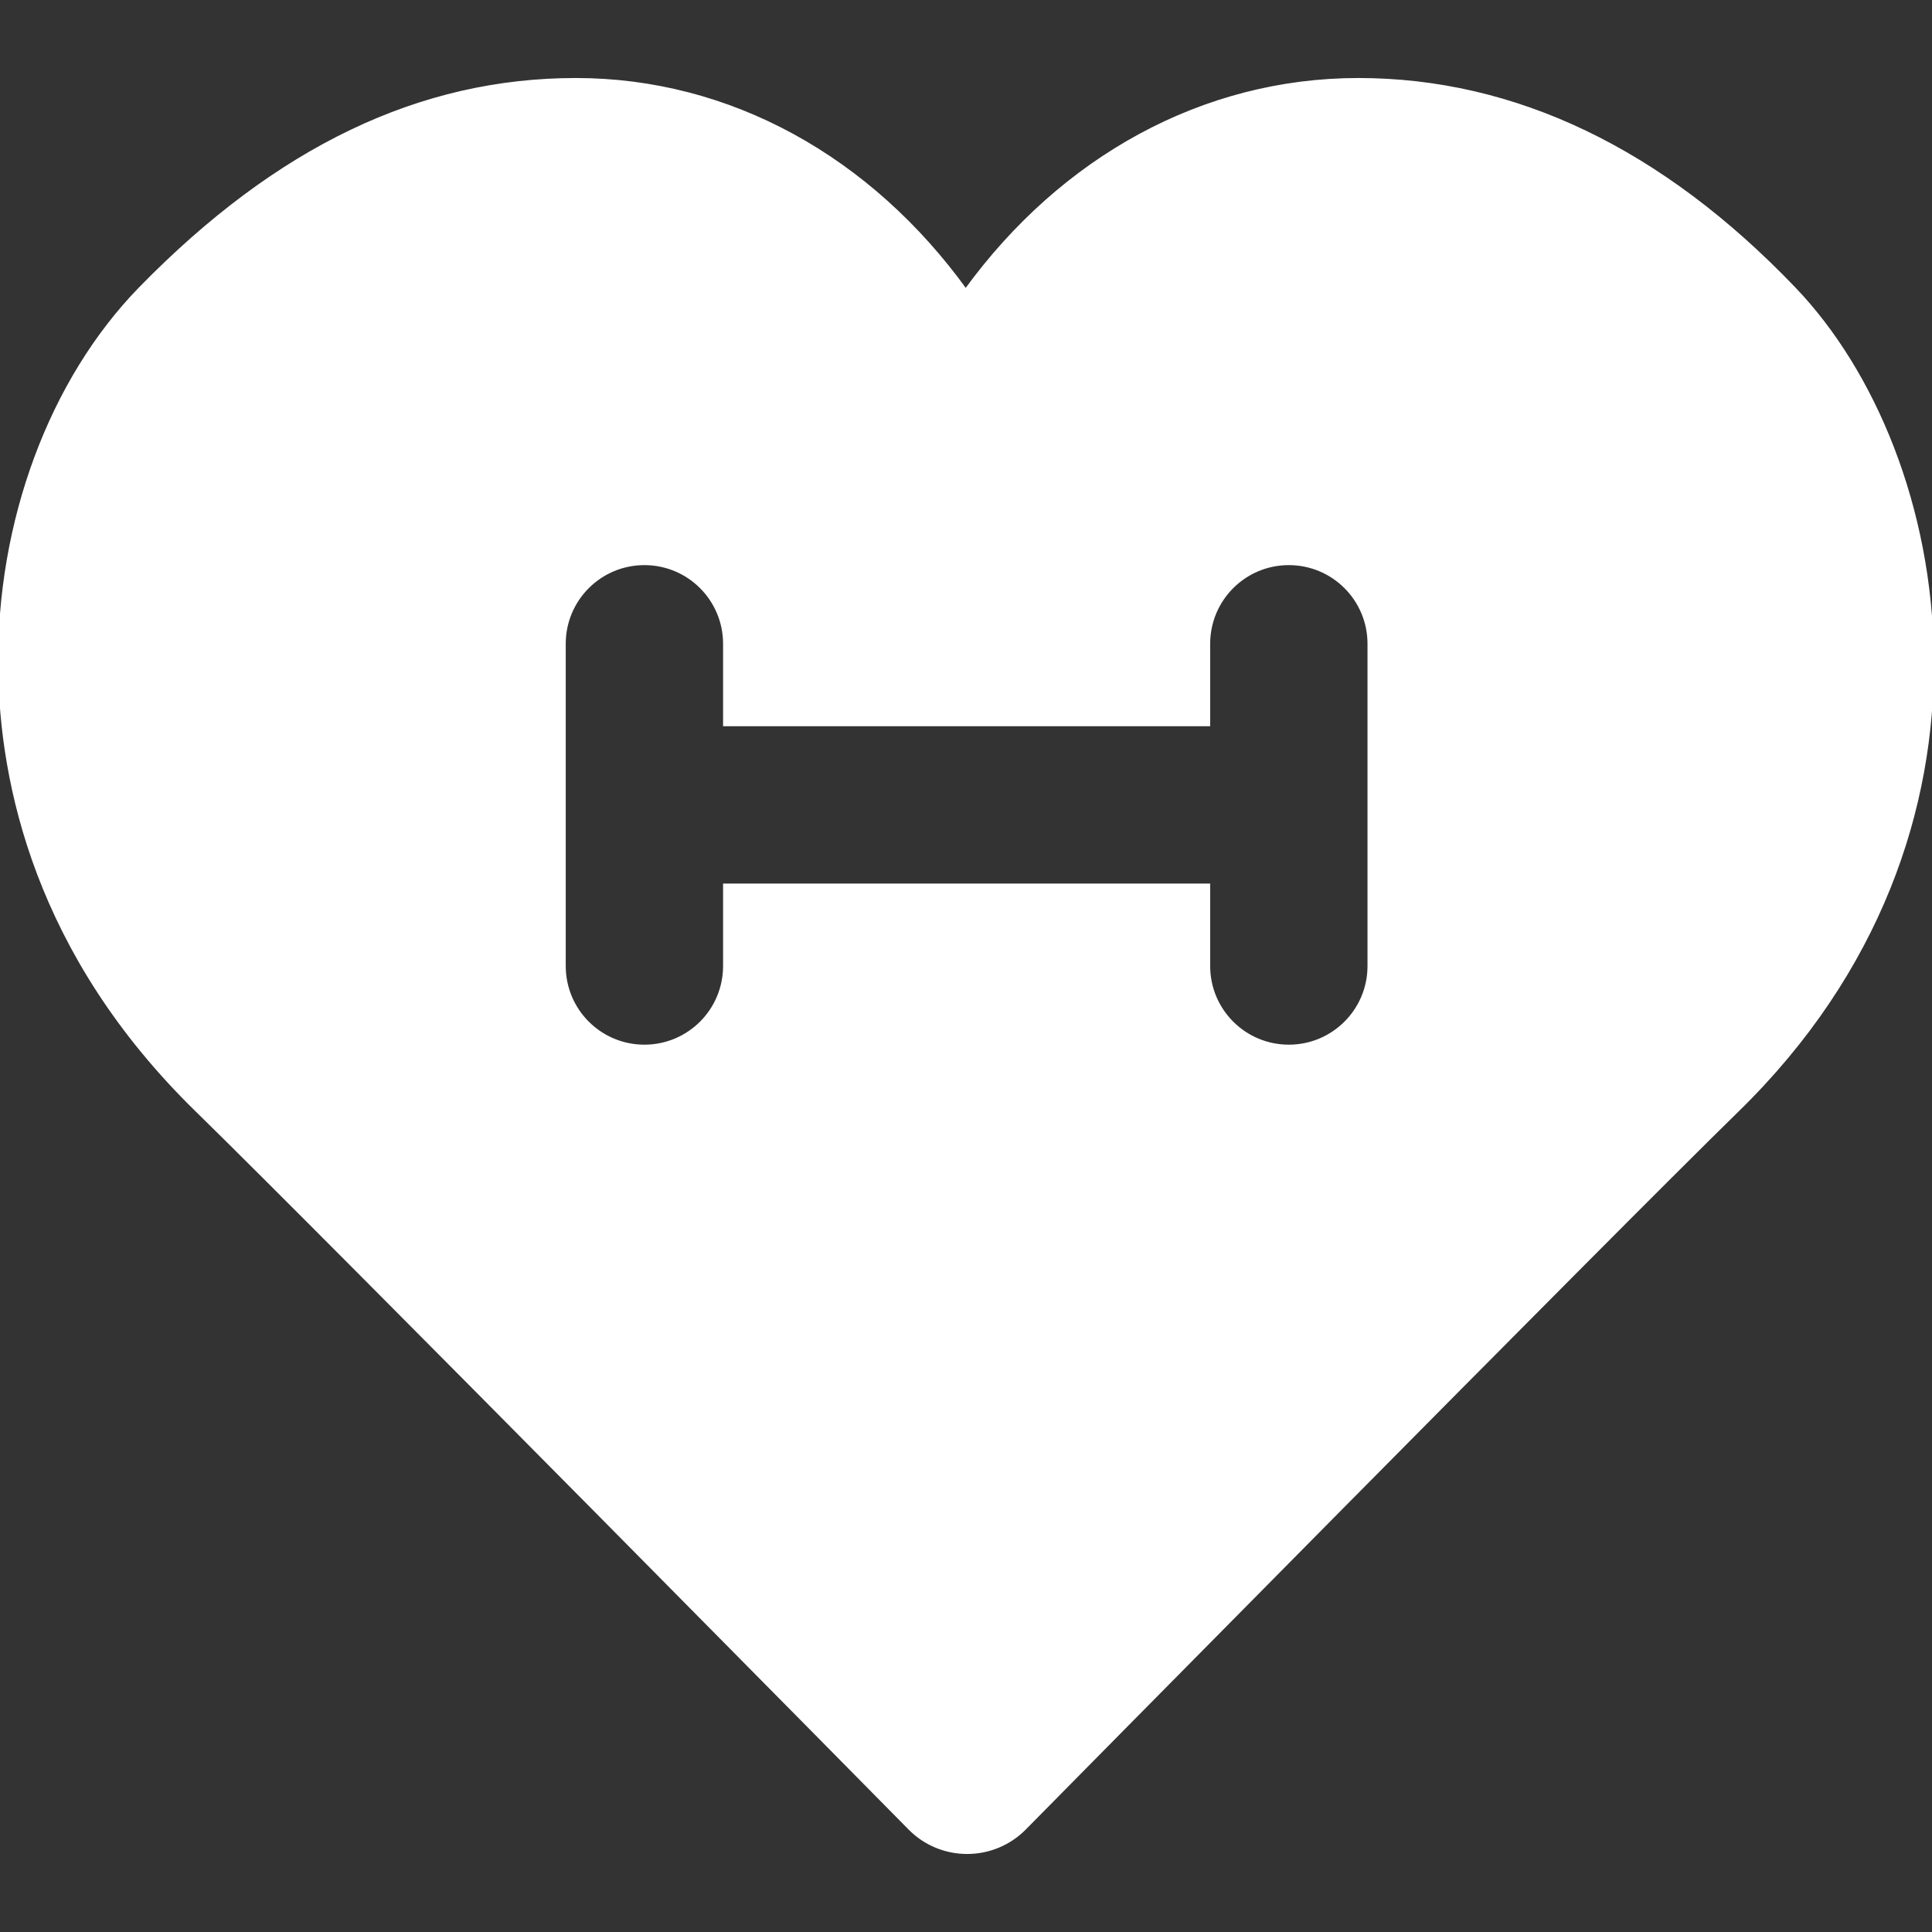 <svg fill="#fff" height="128px" width="128px" version="1.1" id="Layer_1" xmlns="http://www.w3.org/2000/svg" xmlns:xlink="http://www.w3.org/1999/xlink" viewBox="0 0 511.654 511.654" xml:space="preserve" stroke="#fff"><rect x="0" y="0" width="511.654" height="511.654" fill="#333333" stroke="none"/><g id="SVGRepo_bgCarrier" stroke-width="0"></g><g id="SVGRepo_tracerCarrier" stroke-linecap="round" stroke-linejoin="round"></g><g id="SVGRepo_iconCarrier"> <g> <g> <path d="M475.147,76.52c-35.136-36.736-73.963-55.36-115.413-55.36c-41.003,0-78.421,20.693-103.979,55.915 C230.347,41.854,193.185,21.16,152.523,21.16c-41.216,0-78.933,18.048-115.243,55.189C13.494,100.691-0.458,138.28,0.011,176.915 c0.363,30.549,9.707,75.648,52.181,117.099c33.024,32.213,187.2,188.544,188.757,190.123c3.989,4.075,9.472,6.357,15.189,6.357 c5.696,0,11.179-2.283,15.189-6.357c1.557-1.579,155.733-157.909,188.736-190.123C535.414,220.52,517.238,120.467,475.147,76.52z M362.657,255.827c0,11.776-9.536,21.333-21.333,21.333s-21.333-9.557-21.333-21.333v-21.333h-128v21.333 c0,11.776-9.536,21.333-21.333,21.333c-11.797,0-21.333-9.557-21.333-21.333v-85.333c0-11.776,9.536-21.333,21.333-21.333 c11.797,0,21.333,9.557,21.333,21.333v21.333h128v-21.333c0-11.776,9.536-21.333,21.333-21.333s21.333,9.557,21.333,21.333 V255.827z"></path> </g> </g> </g></svg>
